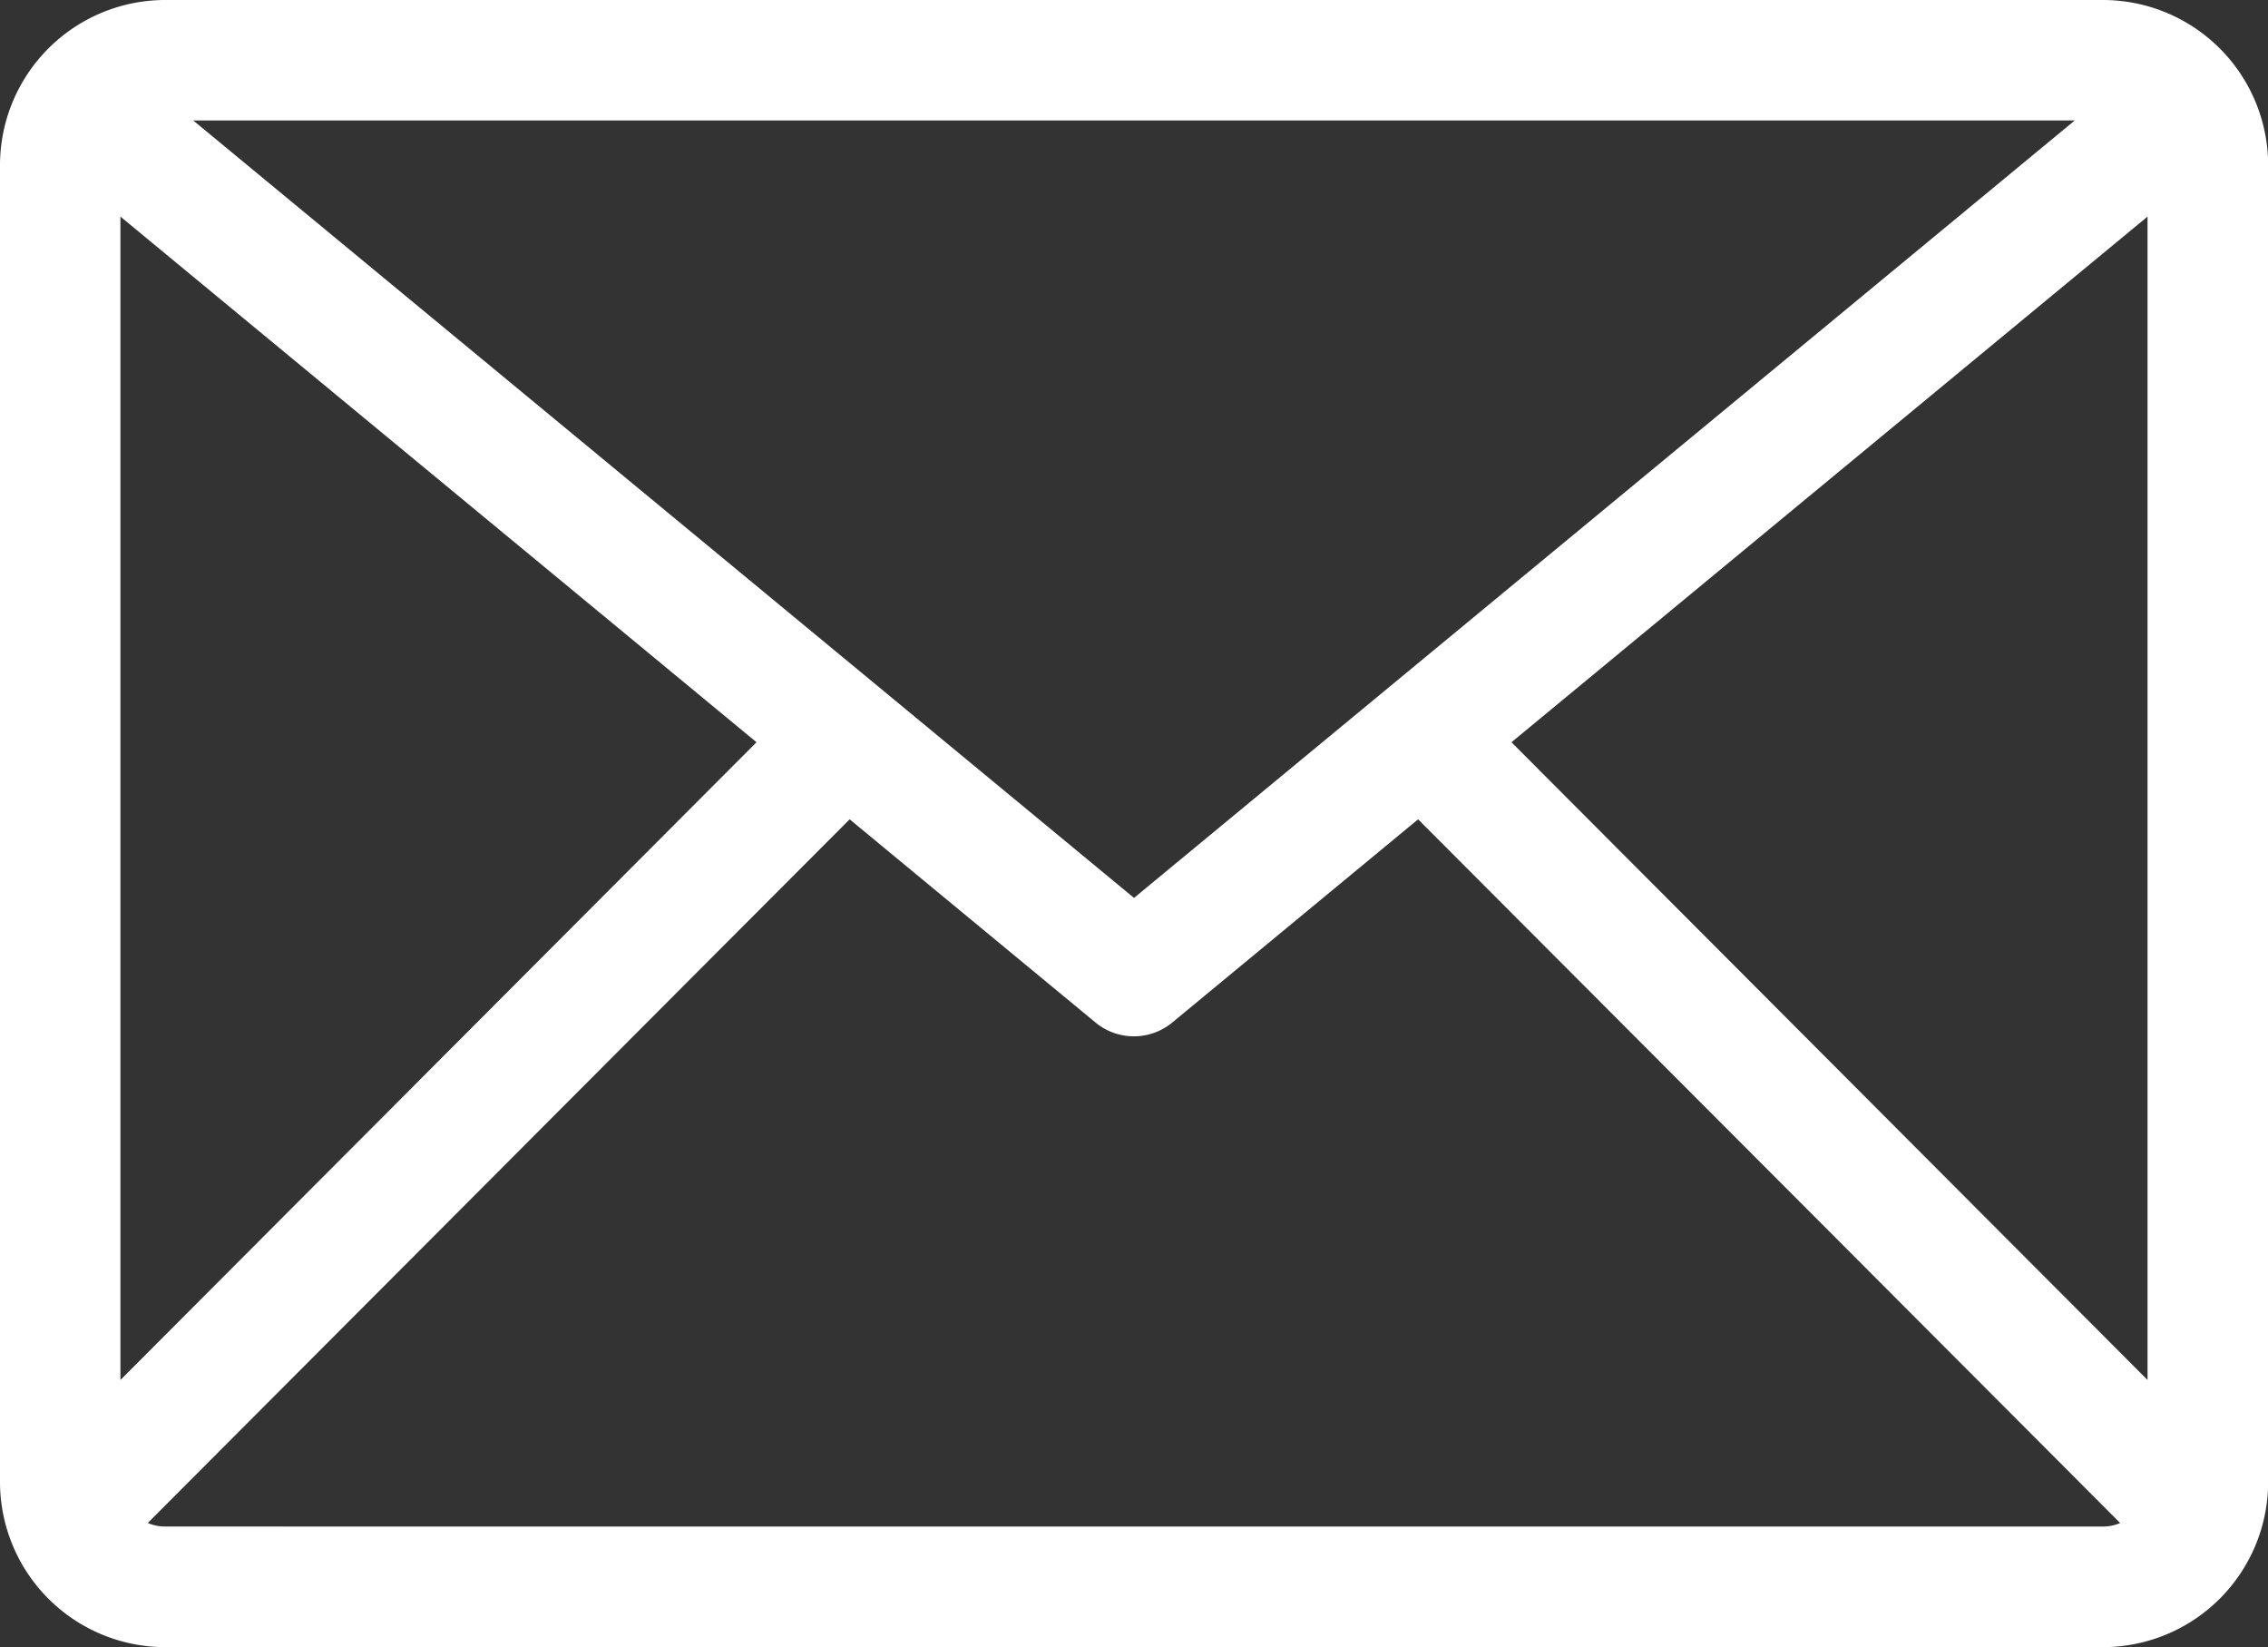 <svg xmlns="http://www.w3.org/2000/svg" xmlns:xlink="http://www.w3.org/1999/xlink" width="53.921" height="39.146" viewBox="0 0 53.921 39.146"><rect x="0" y="0" width="53.921" height="39.146" fill="#333333" stroke="none"/><defs><clipPath id="a"><rect width="53.921" height="39.146" fill="#fff"/></clipPath></defs><g clip-path="url(#a)"><path d="M50,0H3.925A3.93,3.93,0,0,0,0,3.925v31.3a3.93,3.93,0,0,0,3.925,3.925H50a3.93,3.93,0,0,0,3.925-3.925V3.925A3.93,3.93,0,0,0,50,0M35.935,17.642,51.057,5.148V32.8ZM2.863,32.8V5.148L17.986,17.642ZM4.594,2.863H49.327L26.961,21.342ZM3.925,36.283a1.05,1.05,0,0,1-.412-.084L20.2,19.474l5.846,4.83a1.432,1.432,0,0,0,1.824,0l5.845-4.83L50.407,36.2a1.05,1.05,0,0,1-.412.084Z" transform="translate(0 0)" fill="#fff"/></g></svg>